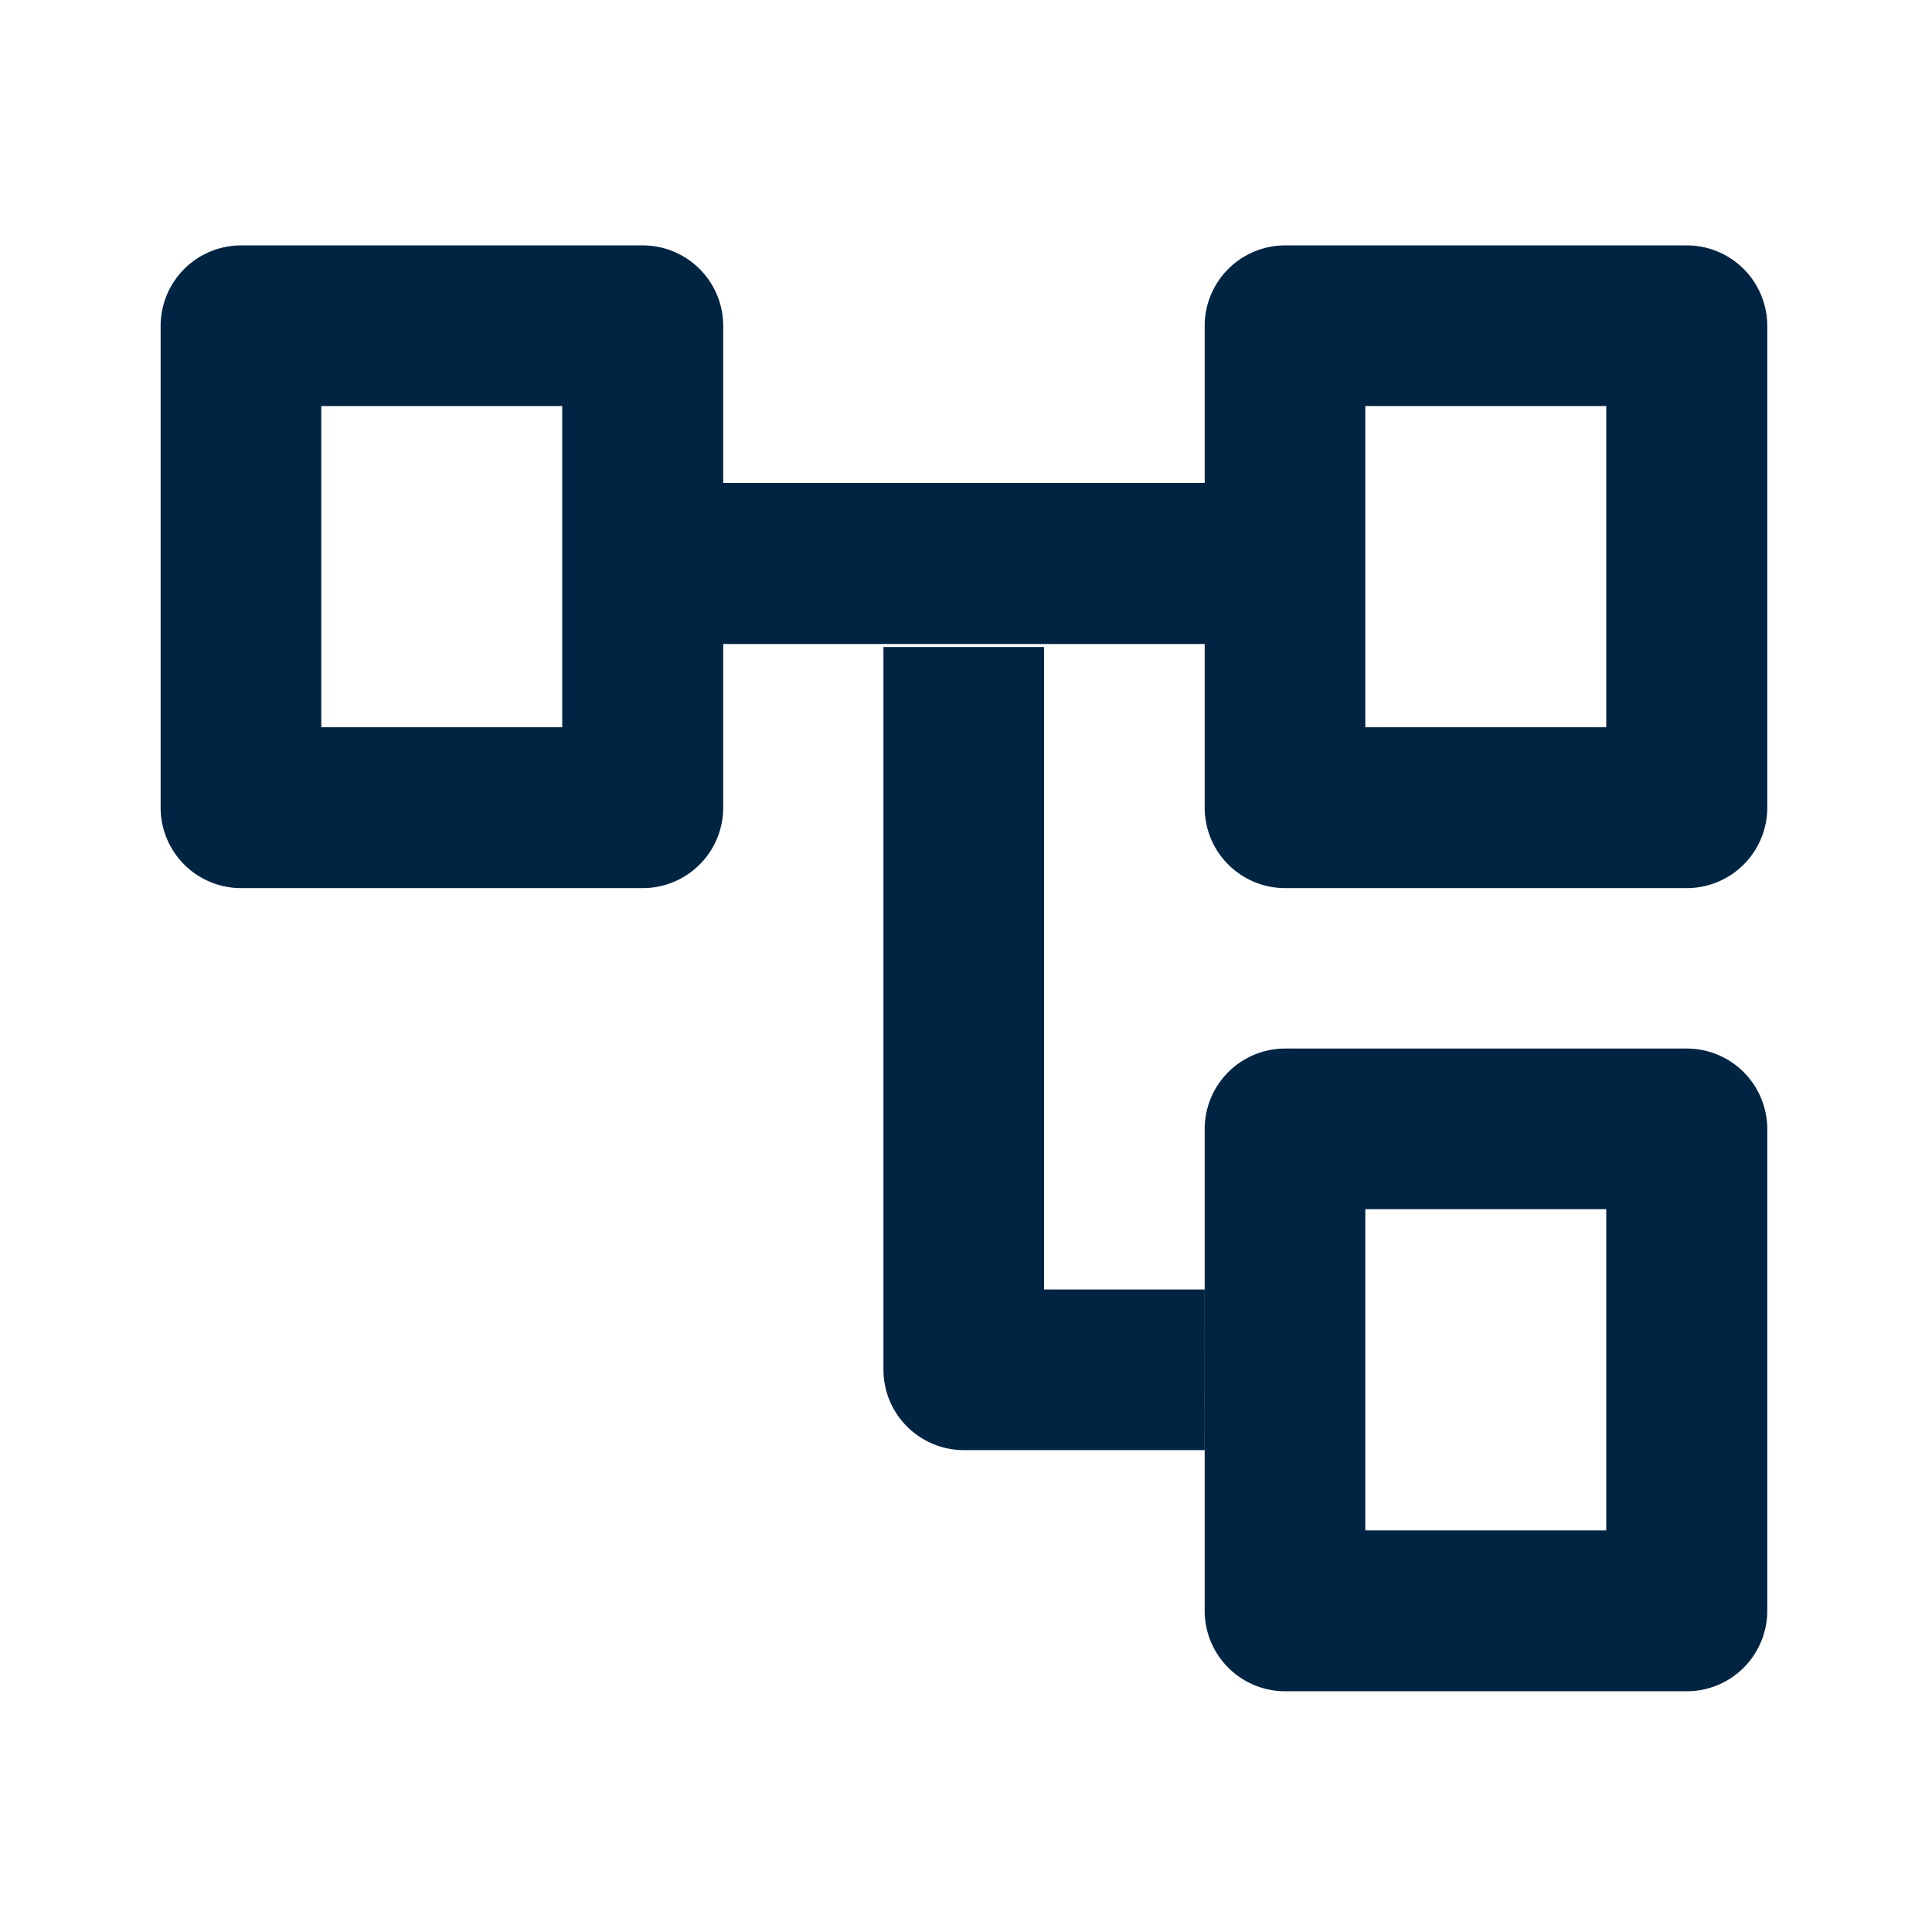 <svg xmlns="http://www.w3.org/2000/svg" width="48" height="48" viewBox="0 0 48 48"><defs><style>.a{fill:none;}.b{fill:#002442;}</style></defs><rect class="a" width="48" height="48"/><path class="b" d="M11.977,6.991v7.981H5.991V6.991h5.986m2-3.991H4A2,2,0,0,0,2,5V16.968a2,2,0,0,0,2,2h9.977a2,2,0,0,0,2-2V5A2,2,0,0,0,13.972,3Z" transform="translate(1.991 3.097)"/><path class="b" d="M24.977,6.991v7.981H18.991V6.991h5.986m2-3.991H17a2,2,0,0,0-2,2V16.968a2,2,0,0,0,2,2h9.977a2,2,0,0,0,2-2V5A2,2,0,0,0,26.972,3Z" transform="translate(14.93 3.097)"/><path class="b" d="M24.977,16.991v7.981H18.991V16.991h5.986m2-3.991H17a2,2,0,0,0-2,2V26.968a2,2,0,0,0,2,2h9.977a2,2,0,0,0,2-2V15A2,2,0,0,0,26.972,13Z" transform="translate(14.93 13.051)"/><rect class="b" width="14" height="4" transform="translate(16 12)"/><path class="b" d="M18.981,27.954H13a2,2,0,0,1-2-2V8h3.991V23.963h3.991Z" transform="translate(10.949 8.074)"/></svg>